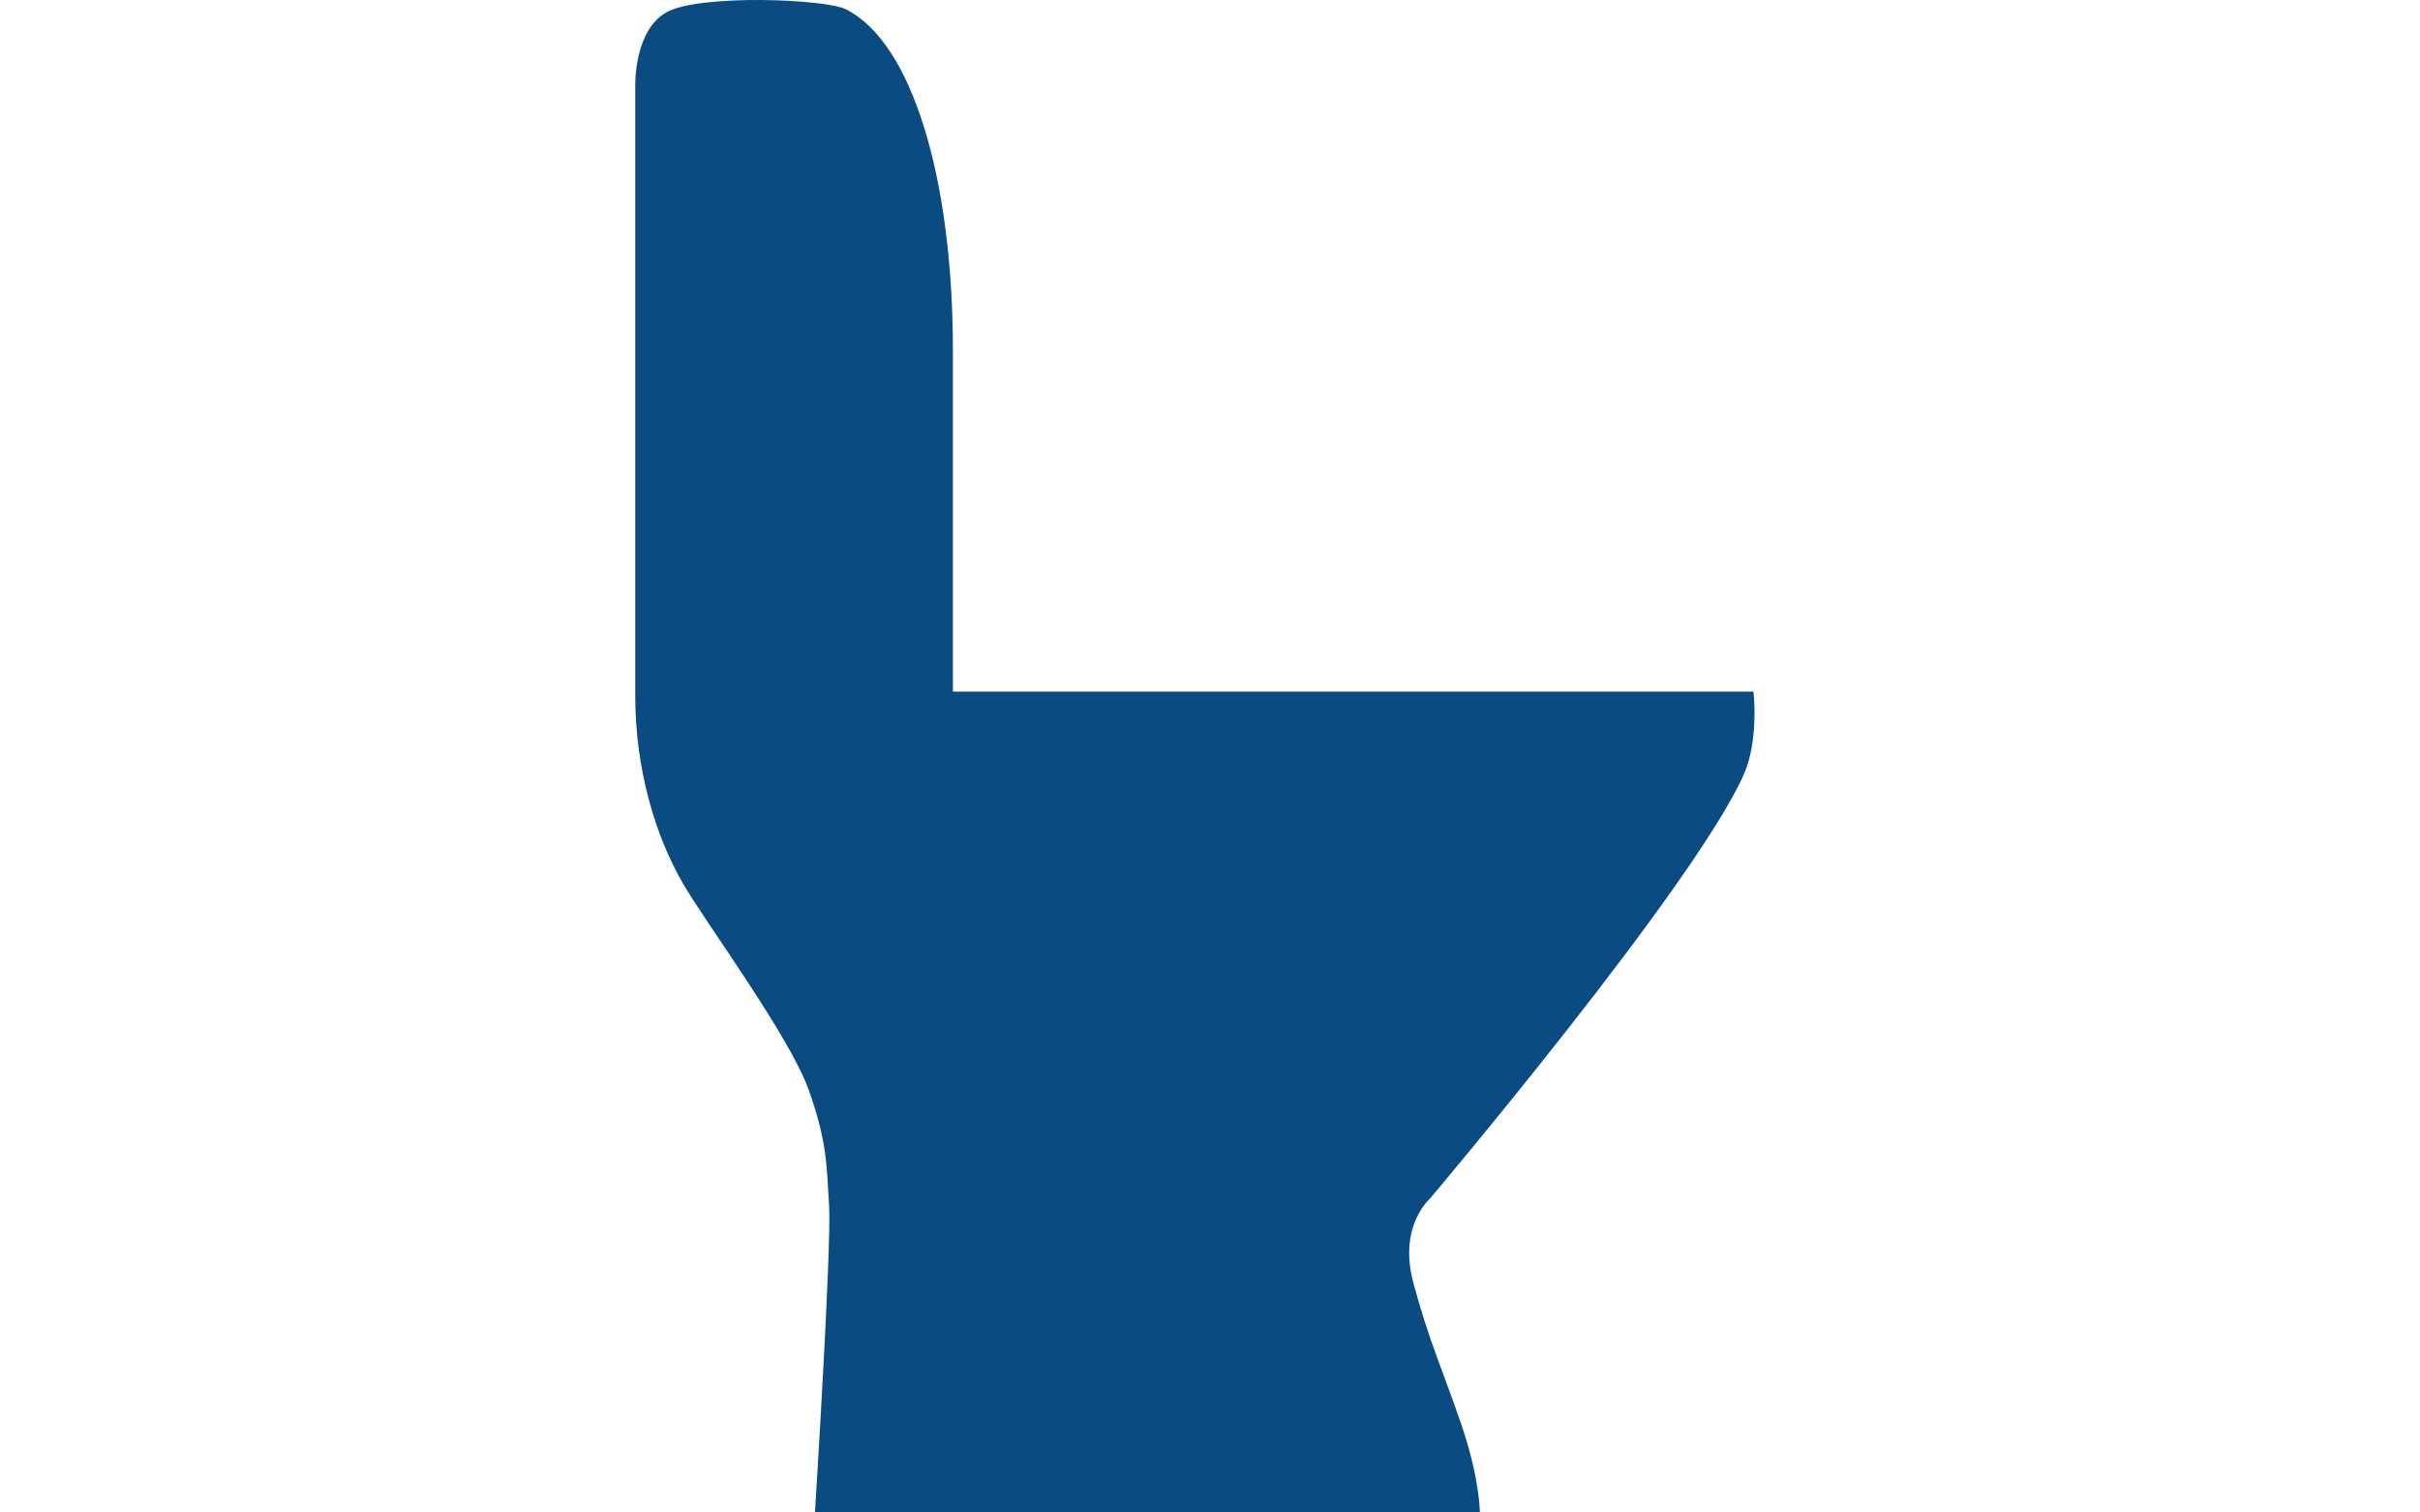 <svg width="80" height="50" viewBox="0 0 80 50" fill="none" xmlns="http://www.w3.org/2000/svg">
<path d="M47.309 39.579C47.309 39.579 55.971 29.33 57.636 25.627C58.157 24.473 57.966 22.862 57.966 22.862H31.501V11.58C31.501 5.93 30.166 1.409 27.963 0.306C27.27 -0.038 23.159 -0.193 22.058 0.392C20.957 0.978 21 2.812 21 2.812V23C21 25.386 21.642 27.616 22.604 29.253C23.385 30.579 26.09 34.248 26.732 36.022C27.348 37.753 27.322 38.52 27.408 39.855C27.495 41.19 26.94 50 26.94 50H48.922C48.922 50 48.922 48.915 48.332 47.158C47.734 45.401 47.231 44.316 46.719 42.395C46.208 40.475 47.318 39.579 47.318 39.579" fill="#0A4C81"/>
</svg>
